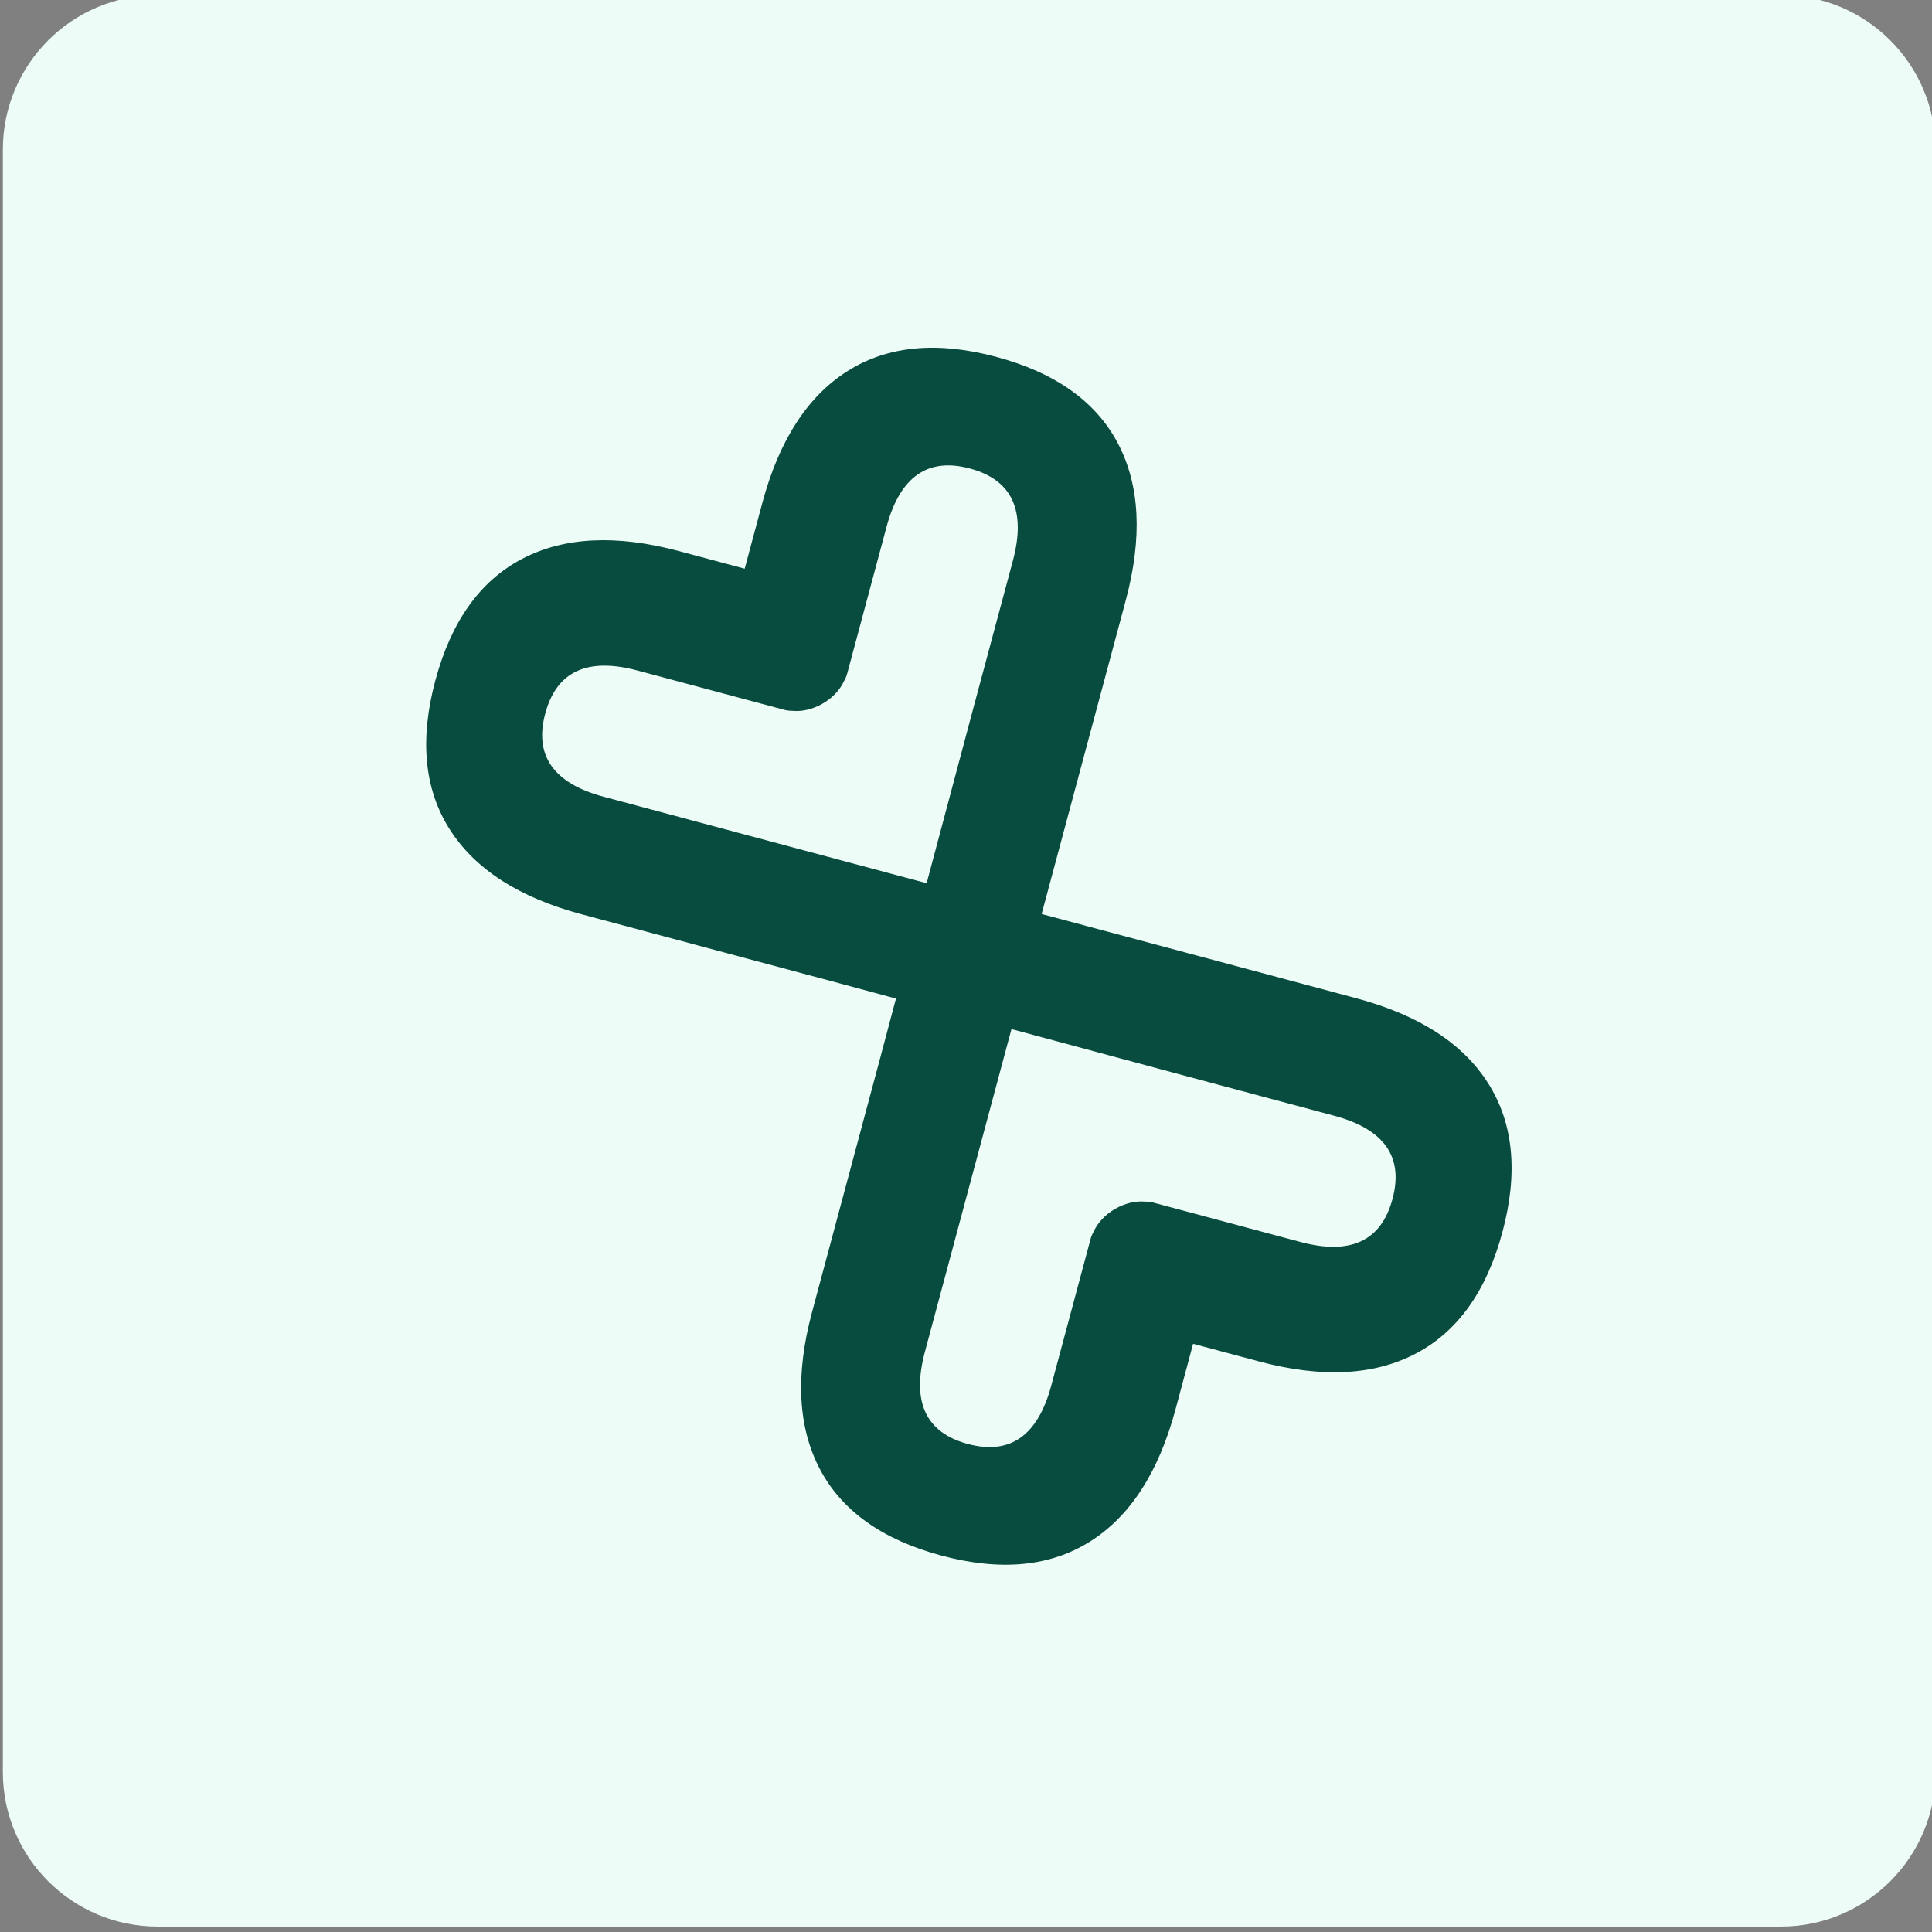 <?xml version="1.0" encoding="UTF-8" standalone="no"?>
<!DOCTYPE svg PUBLIC "-//W3C//DTD SVG 1.1//EN" "http://www.w3.org/Graphics/SVG/1.1/DTD/svg11.dtd">
<svg width="100%" height="100%" viewBox="0 0 512 512" version="1.1" xmlns="http://www.w3.org/2000/svg" xmlns:xlink="http://www.w3.org/1999/xlink" xml:space="preserve" xmlns:serif="http://www.serif.com/" style="fill-rule:evenodd;clip-rule:evenodd;stroke-linejoin:round;stroke-miterlimit:2;">
    <rect x="0" y="0" width="512" height="512" fill="#808080" stroke="none"/>
    <g transform="matrix(1,0,0,1,-8618.13,-8064.39)">
        <g transform="matrix(0.261,0,0,1.231,6536.39,366.592)">
            <g transform="matrix(16.333,0,0,3.074,-132781,-18720.8)">
                <path d="M8738.28,8134.77L8738.28,8248.4C8738.28,8254.37 8733.97,8259.22 8728.67,8259.22L8627.75,8259.22C8622.44,8259.22 8618.13,8254.37 8618.13,8248.4L8618.13,8134.77C8618.13,8128.8 8622.44,8123.95 8627.75,8123.95L8728.67,8123.95C8733.97,8123.95 8738.28,8128.8 8738.28,8134.77Z" style="fill:rgb(237,252,246);"/>
            </g>
            <g transform="matrix(-4.734,3.743,-24.56,-1.394,17797,5571.97)">
                <path d="M349.499,295.469L349.492,297.973L349.492,308.464C349.492,311.06 348.6,313.053 346.817,314.442C345.034,315.832 342.444,316.527 339.047,316.527C335.651,316.527 333.061,315.832 331.278,314.442C329.495,313.053 328.603,311.06 328.603,308.464L328.603,305.751L324.832,305.751C321.223,305.751 318.453,305.11 316.521,303.827C314.589,302.544 313.623,300.681 313.623,298.238C313.623,295.794 314.589,293.931 316.521,292.649C318.453,291.366 321.223,290.725 324.832,290.725L342.868,290.725L342.868,277.724C342.868,275.128 343.759,273.135 345.543,271.746C347.326,270.356 349.916,269.661 353.312,269.661C356.709,269.661 359.299,270.356 361.082,271.746C362.865,273.135 363.756,275.128 363.756,277.724L363.756,280.437L367.528,280.437C371.136,280.437 373.907,281.078 375.838,282.361C377.77,283.644 378.736,285.507 378.736,287.95C378.736,290.394 377.77,292.257 375.838,293.539C373.907,294.822 371.136,295.463 367.528,295.463L352.944,295.463L349.499,295.469ZM342.868,295.479L333.047,295.489L324.322,295.489C321.435,295.489 319.992,296.359 319.992,298.1C319.992,299.841 321.435,300.712 324.322,300.712L332.74,300.712C332.904,300.712 333.059,300.727 333.206,300.757C333.718,300.817 334.265,301.019 334.723,301.348C335.181,301.678 335.462,302.072 335.545,302.44C335.586,302.545 335.608,302.657 335.608,302.775L335.608,308.83C335.608,310.907 336.818,311.946 339.238,311.946C341.658,311.946 342.868,310.907 342.868,308.83L342.868,295.479ZM359.154,285.431C358.642,285.371 358.094,285.169 357.636,284.84C357.178,284.51 356.897,284.116 356.814,283.748C356.773,283.643 356.751,283.531 356.751,283.413L356.751,277.358C356.751,275.281 355.541,274.243 353.121,274.243C350.701,274.243 349.491,275.281 349.491,277.358L349.491,283.634L349.477,290.699L368.037,290.699C370.924,290.699 372.368,289.829 372.368,288.088C372.368,286.347 370.924,285.476 368.037,285.476L359.619,285.476C359.456,285.476 359.3,285.461 359.154,285.431Z" style="fill:rgb(8,75,63);"/>
            </g>
        </g>
    </g>
</svg>
